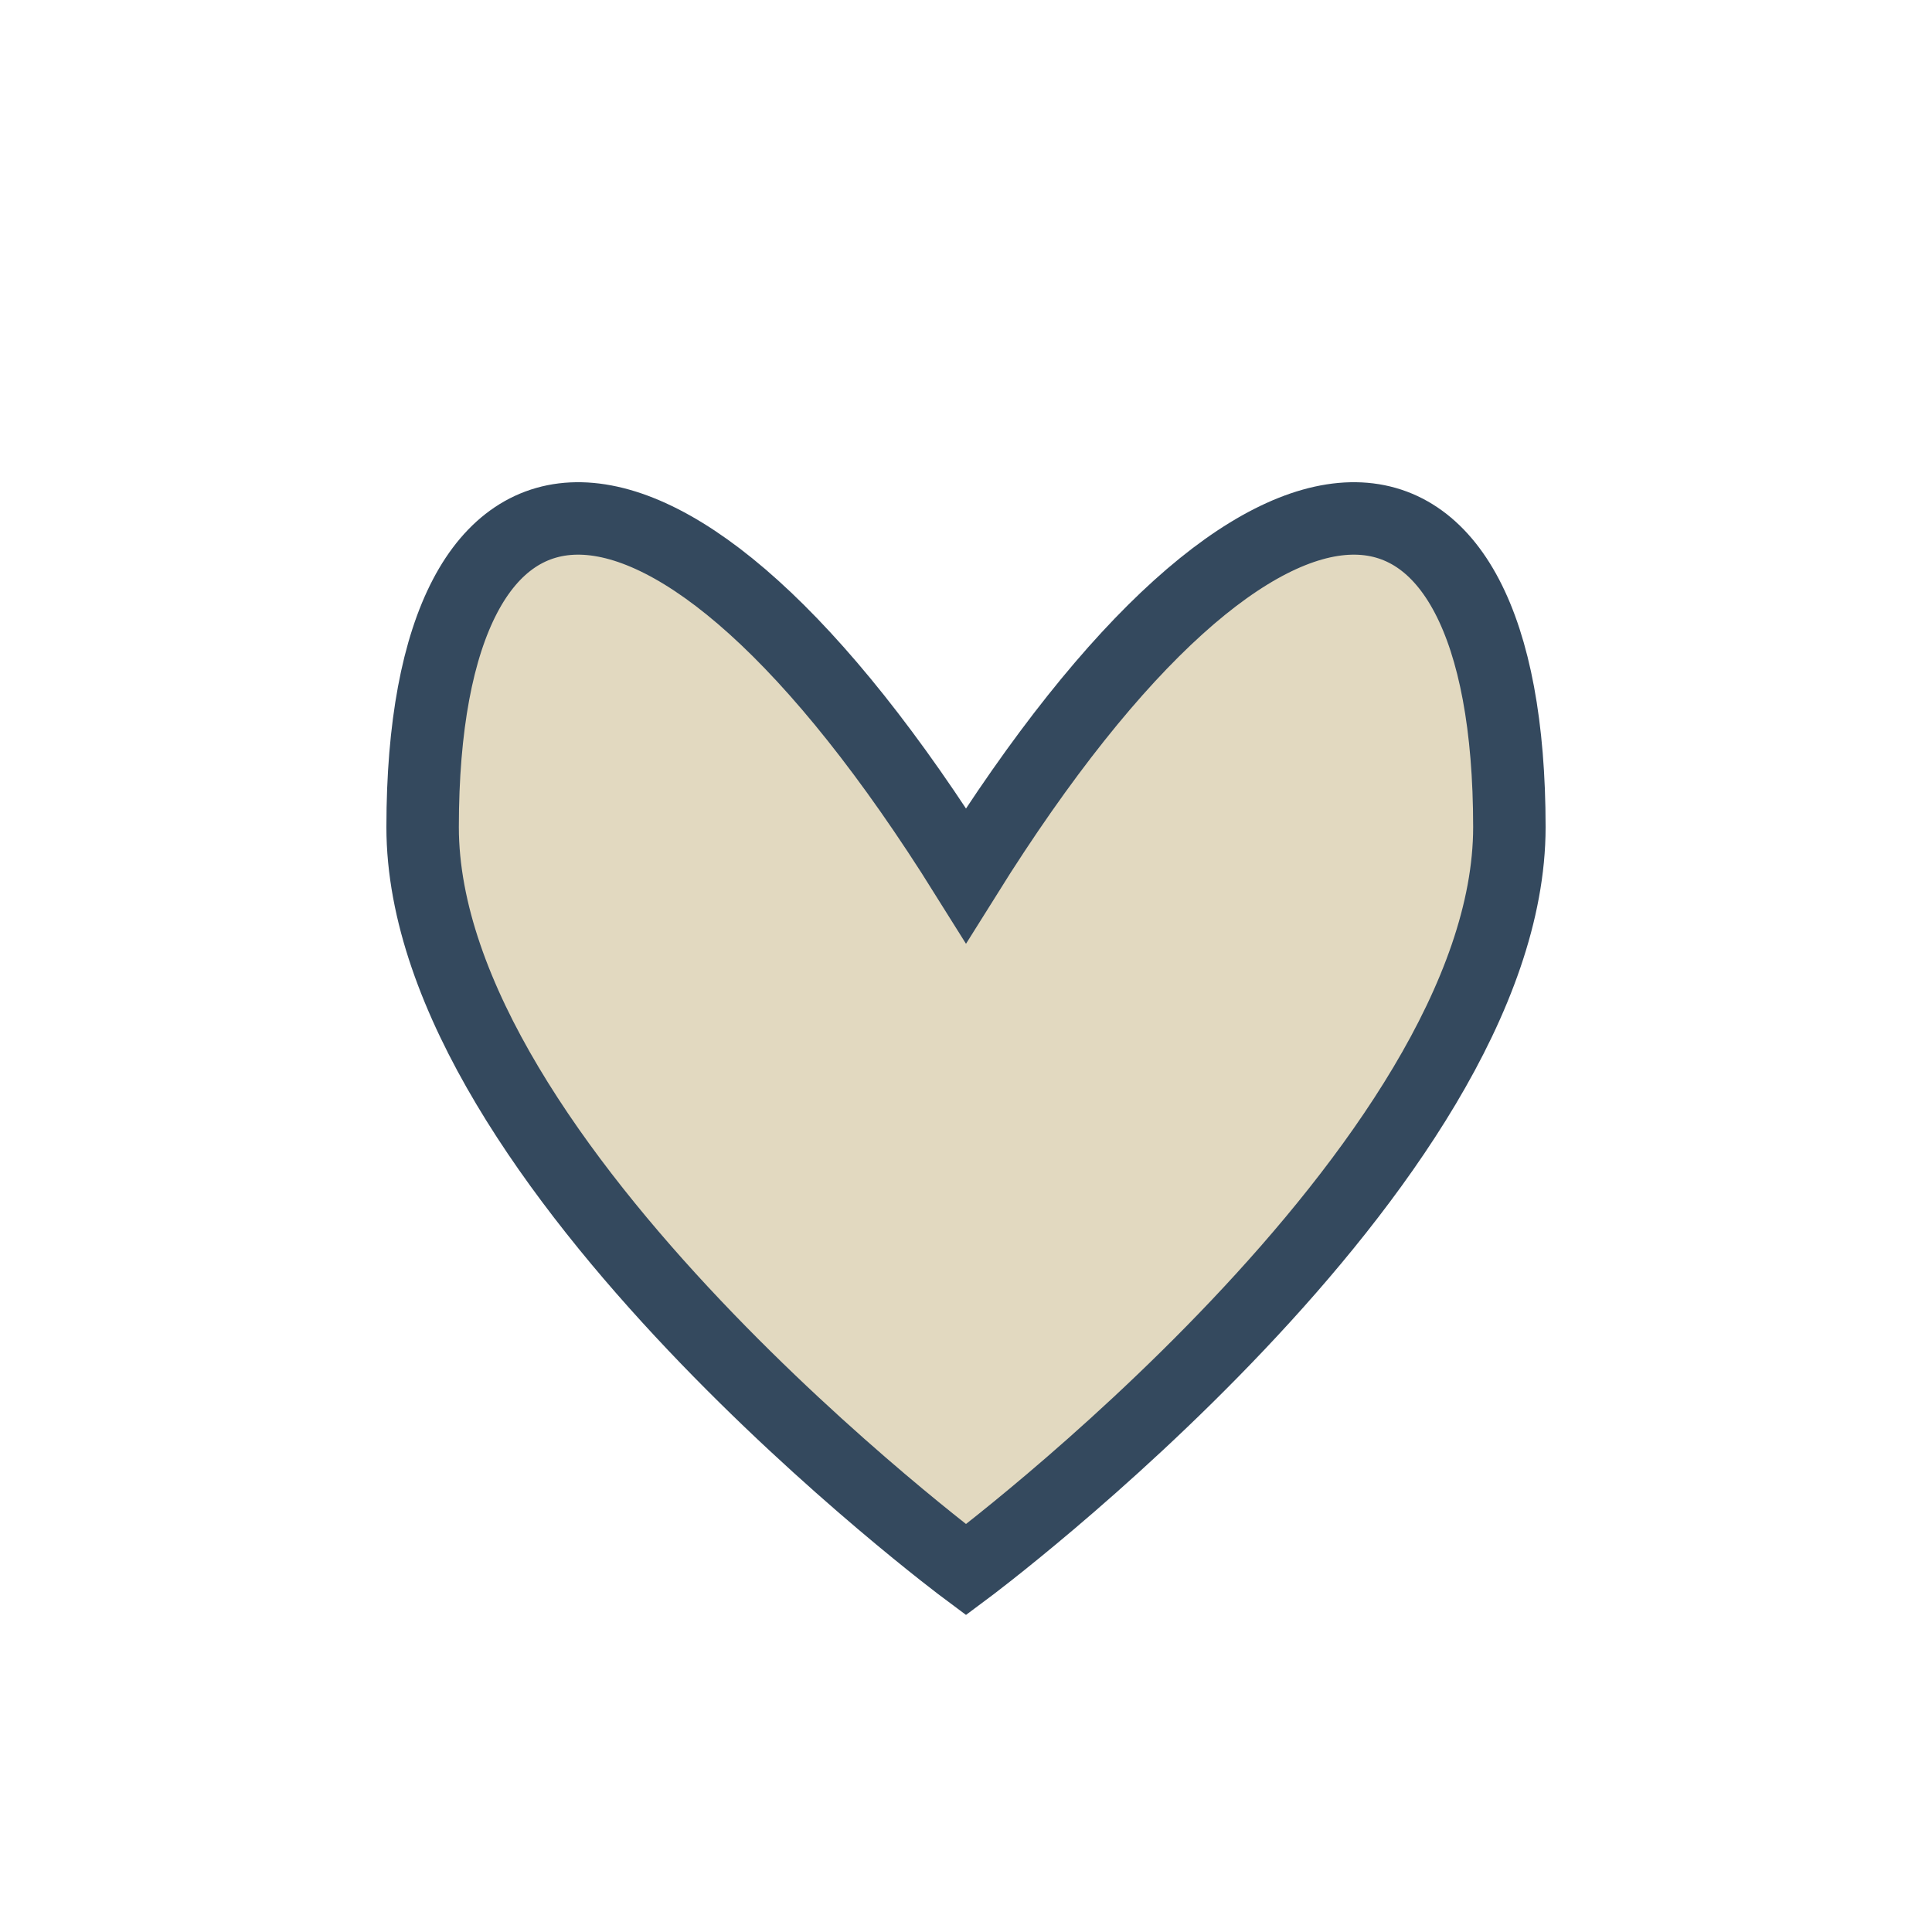 <?xml version="1.0" encoding="UTF-8"?>
<svg xmlns="http://www.w3.org/2000/svg" width="32" height="32" viewBox="0 0 32 32"><path d="M16 26s-9-6.7-9-12.3C7 7 11 6.5 16 14.5 21 6.5 25 7 25 13.7c0 5.6-9 12.3-9 12.3z" fill="#E2D9C0" stroke="#34495E" stroke-width="1.2"/></svg>